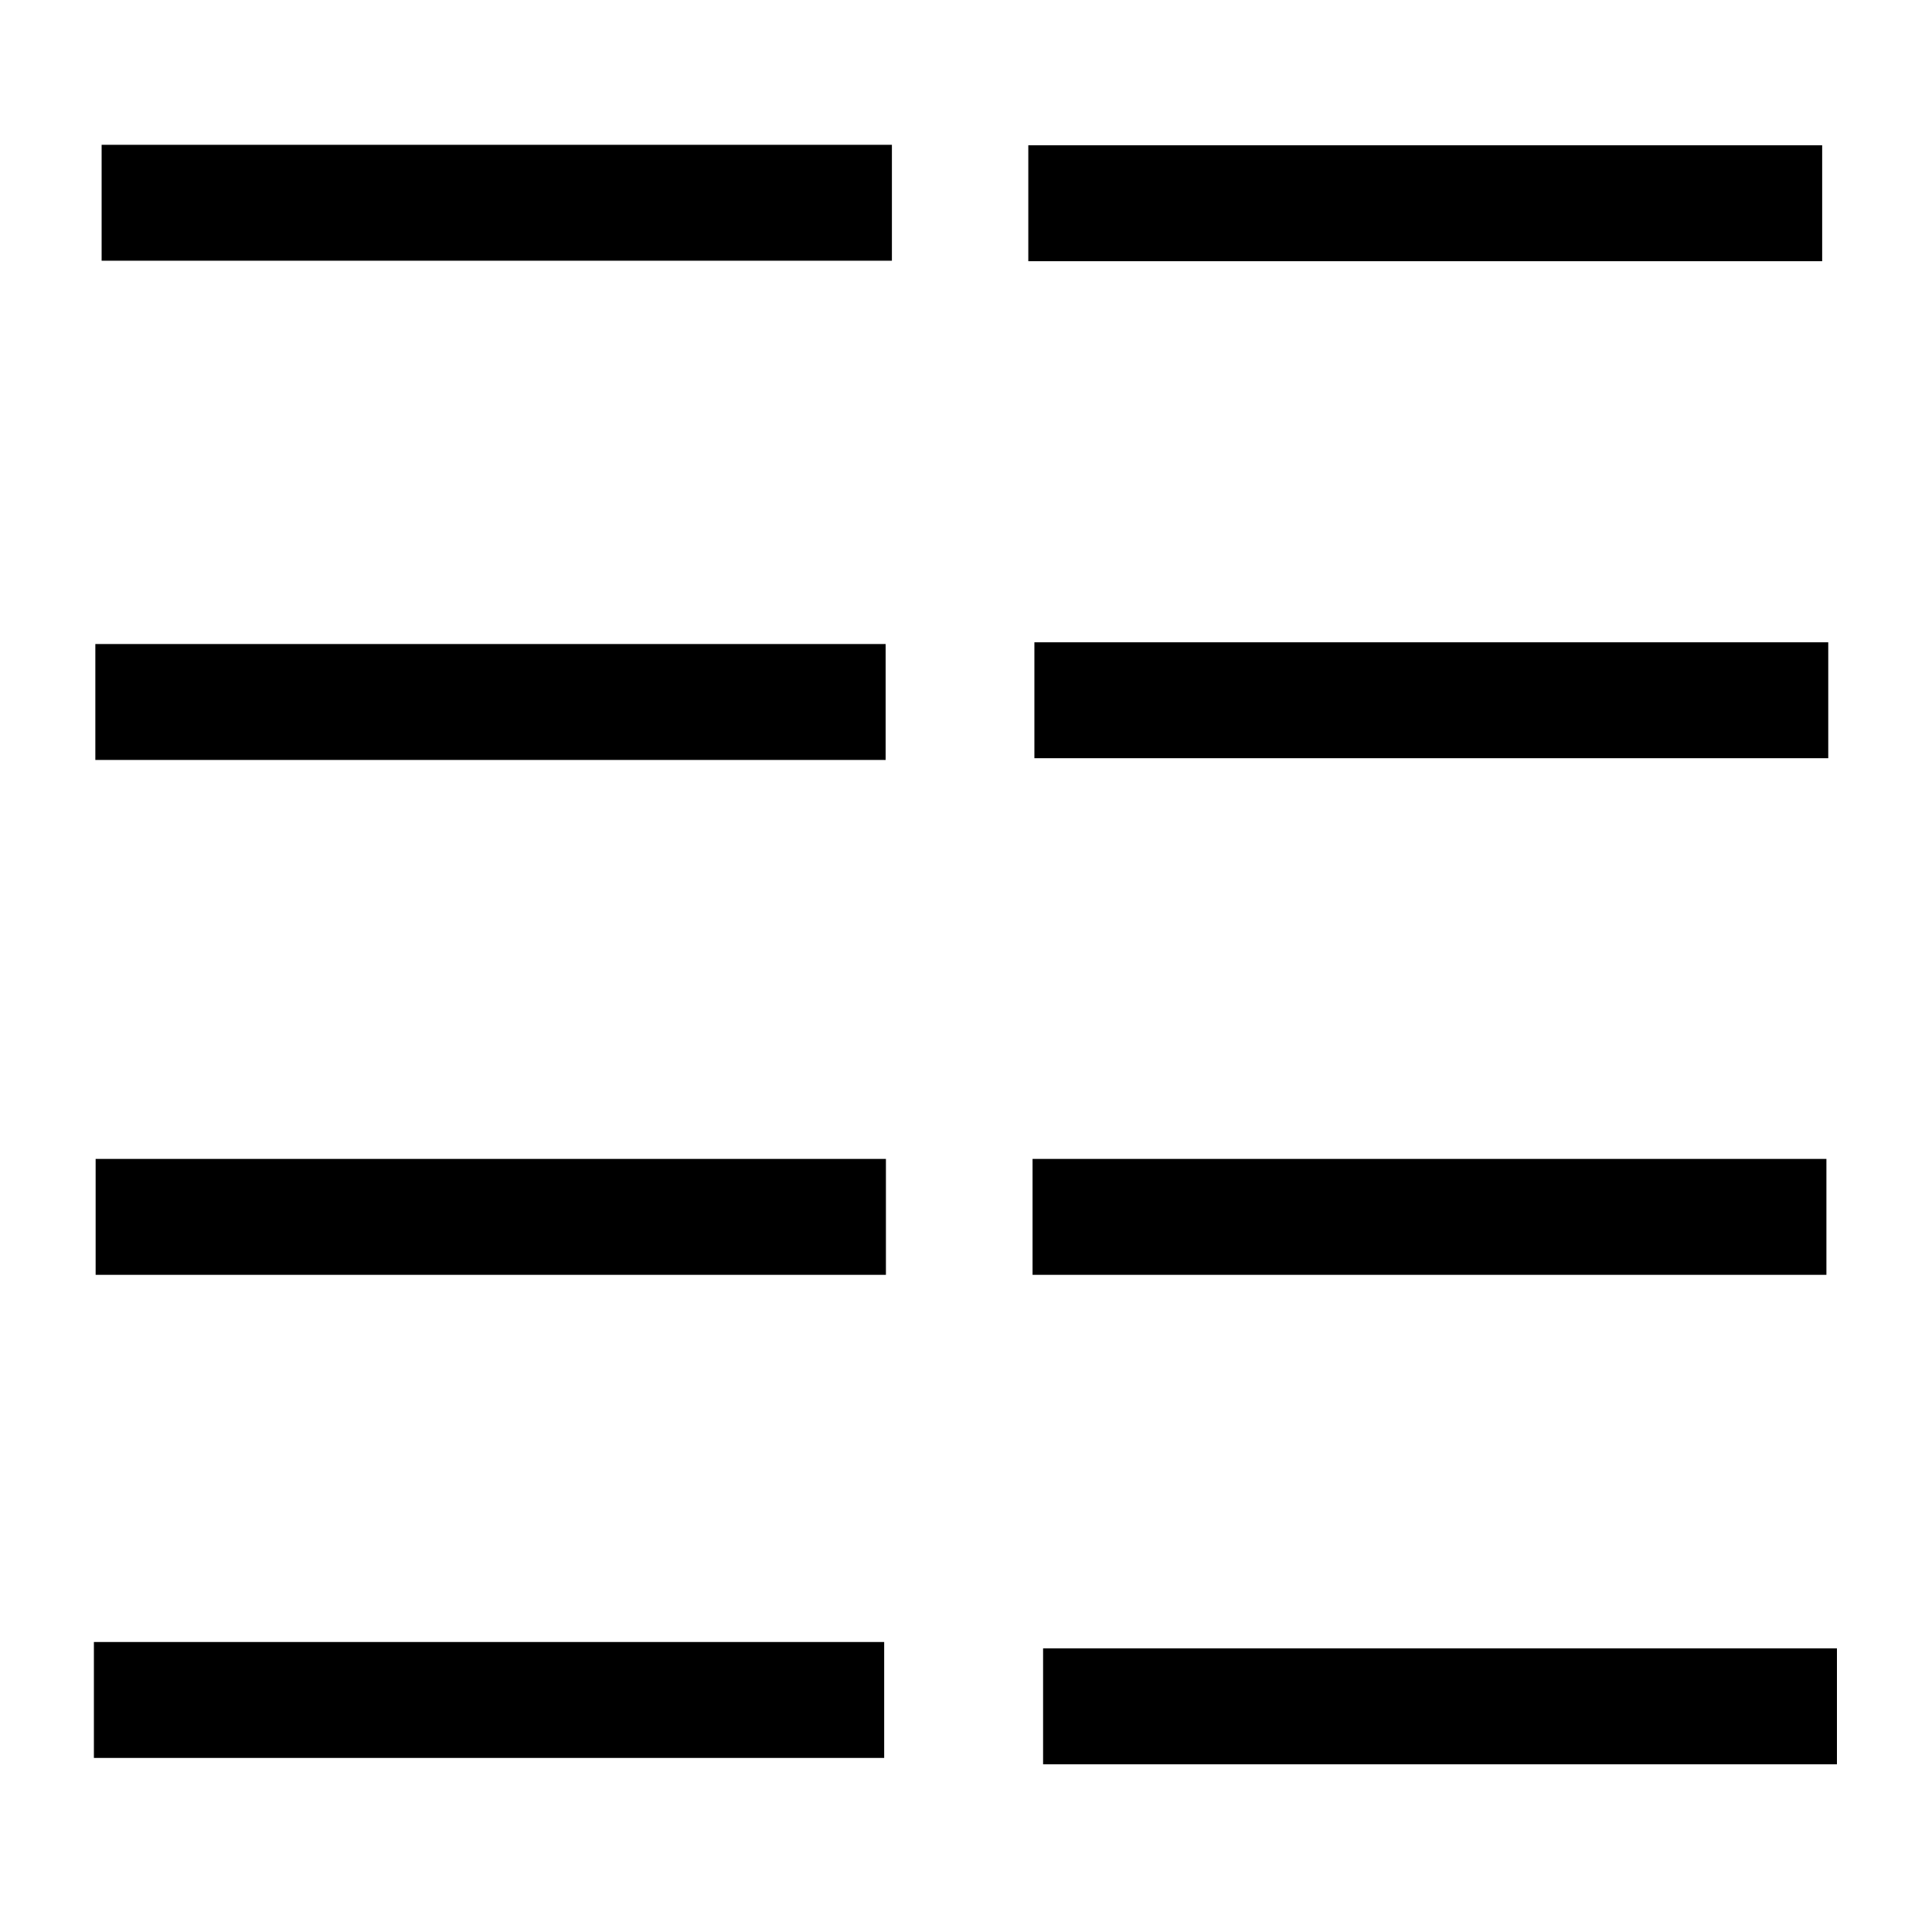 <?xml version="1.0" encoding="UTF-8" standalone="no"?>
<!-- Created with Inkscape (http://www.inkscape.org/) -->

<svg
   xmlns:dc="http://purl.org/dc/elements/1.1/"
   xmlns:cc="http://creativecommons.org/ns#"
   xmlns:rdf="http://www.w3.org/1999/02/22-rdf-syntax-ns#"
   xmlns:svg="http://www.w3.org/2000/svg"
   xmlns="http://www.w3.org/2000/svg"
   xmlns:sodipodi="http://sodipodi.sourceforge.net/DTD/sodipodi-0.dtd"
   xmlns:inkscape="http://www.inkscape.org/namespaces/inkscape"
   width="20mm"
   height="20mm"
   viewBox="0 0 20 20"
   version="1.1"
   id="svg8"
   inkscape:version="0.92.4 (5da689c313, 2019-01-14)"
   sodipodi:docname="aegean-numeral-80.svg">
  <defs
     id="defs2" />
  <sodipodi:namedview
     id="base"
     pagecolor="#ffffff"
     bordercolor="#666666"
     borderopacity="1.0"
     inkscape:pageopacity="0.0"
     inkscape:pageshadow="2"
     inkscape:zoom="7.9195959"
     inkscape:cx="42.849815"
     inkscape:cy="43.967087"
     inkscape:document-units="mm"
     inkscape:current-layer="layer1"
     showgrid="false"
     fit-margin-top="0"
     fit-margin-left="0"
     fit-margin-right="0"
     fit-margin-bottom="0"
     inkscape:window-width="1278"
     inkscape:window-height="1408"
     inkscape:window-x="-7"
     inkscape:window-y="0"
     inkscape:window-maximized="0"
     inkscape:snap-global="false" />
  <g
     inkscape:label="Layer 1"
     inkscape:groupmode="layer"
     id="layer1"
     transform="translate(-12.689,-88.214)">
    <rect
       style="opacity:1;fill:#000000;fill-opacity:1;fill-rule:nonzero;stroke:none;stroke-width:6.607;stroke-linecap:round;stroke-linejoin:miter;stroke-miterlimit:12;stroke-dasharray:none;stroke-dashoffset:126.992;stroke-opacity:1;paint-order:stroke markers fill"
       id="rect816"
       width="1.2"
       height="8.181"
       x="-106.412"
       y="13.661"
       transform="rotate(-90)" />
    <rect
       style="opacity:1;fill:#000000;fill-opacity:1;fill-rule:nonzero;stroke:none;stroke-width:6.607;stroke-linecap:round;stroke-linejoin:miter;stroke-miterlimit:12;stroke-dasharray:none;stroke-dashoffset:126.992;stroke-opacity:1;paint-order:stroke markers fill"
       id="rect816-7"
       width="1.2"
       height="8.181"
       x="-101.411"
       y="13.679"
       transform="rotate(-90)" />
    <rect
       style="opacity:1;fill:#000000;fill-opacity:1;fill-rule:nonzero;stroke:none;stroke-width:6.607;stroke-linecap:round;stroke-linejoin:miter;stroke-miterlimit:12;stroke-dasharray:none;stroke-dashoffset:126.992;stroke-opacity:1;paint-order:stroke markers fill"
       id="rect816-7-5"
       width="1.2"
       height="8.181"
       x="-96.081"
       y="13.676"
       transform="rotate(-90)" />
    <rect
       style="opacity:1;fill:#000000;fill-opacity:1;fill-rule:nonzero;stroke:none;stroke-width:6.622;stroke-linecap:round;stroke-linejoin:miter;stroke-miterlimit:12;stroke-dasharray:none;stroke-dashoffset:126.992;stroke-opacity:1;paint-order:stroke markers fill"
       id="rect816-8"
       width="1.2"
       height="8.218"
       x="-106.478"
       y="23.487"
       transform="rotate(-90)" />
    <rect
       style="opacity:1;fill:#000000;fill-opacity:1;fill-rule:nonzero;stroke:none;stroke-width:6.622;stroke-linecap:round;stroke-linejoin:miter;stroke-miterlimit:12;stroke-dasharray:none;stroke-dashoffset:126.992;stroke-opacity:1;paint-order:stroke markers fill"
       id="rect816-7-8"
       width="1.2"
       height="8.218"
       x="-101.411"
       y="23.378"
       transform="rotate(-90)" />
    <rect
       style="opacity:1;fill:#000000;fill-opacity:1;fill-rule:nonzero;stroke:none;stroke-width:6.607;stroke-linecap:round;stroke-linejoin:miter;stroke-miterlimit:12;stroke-dasharray:none;stroke-dashoffset:126.992;stroke-opacity:1;paint-order:stroke markers fill"
       id="rect816-7-5-9"
       width="1.2"
       height="8.181"
       x="-90.913"
       y="13.741"
       transform="rotate(-90)" />
    <rect
       style="opacity:1;fill:#000000;fill-opacity:1;fill-rule:nonzero;stroke:none;stroke-width:6.622;stroke-linecap:round;stroke-linejoin:miter;stroke-miterlimit:12;stroke-dasharray:none;stroke-dashoffset:126.992;stroke-opacity:1;paint-order:stroke markers fill"
       id="rect816-7-8-3"
       width="1.2"
       height="8.218"
       x="-96.063"
       y="23.397"
       transform="rotate(-90)" />
    <rect
       style="opacity:1;fill:#000000;fill-opacity:1;fill-rule:nonzero;stroke:none;stroke-width:6.622;stroke-linecap:round;stroke-linejoin:miter;stroke-miterlimit:12;stroke-dasharray:none;stroke-dashoffset:126.992;stroke-opacity:1;paint-order:stroke markers fill"
       id="rect816-7-8-3-9"
       width="1.2"
       height="8.218"
       x="-90.918"
       y="23.334"
       transform="rotate(-90)" />
  </g>
</svg>
